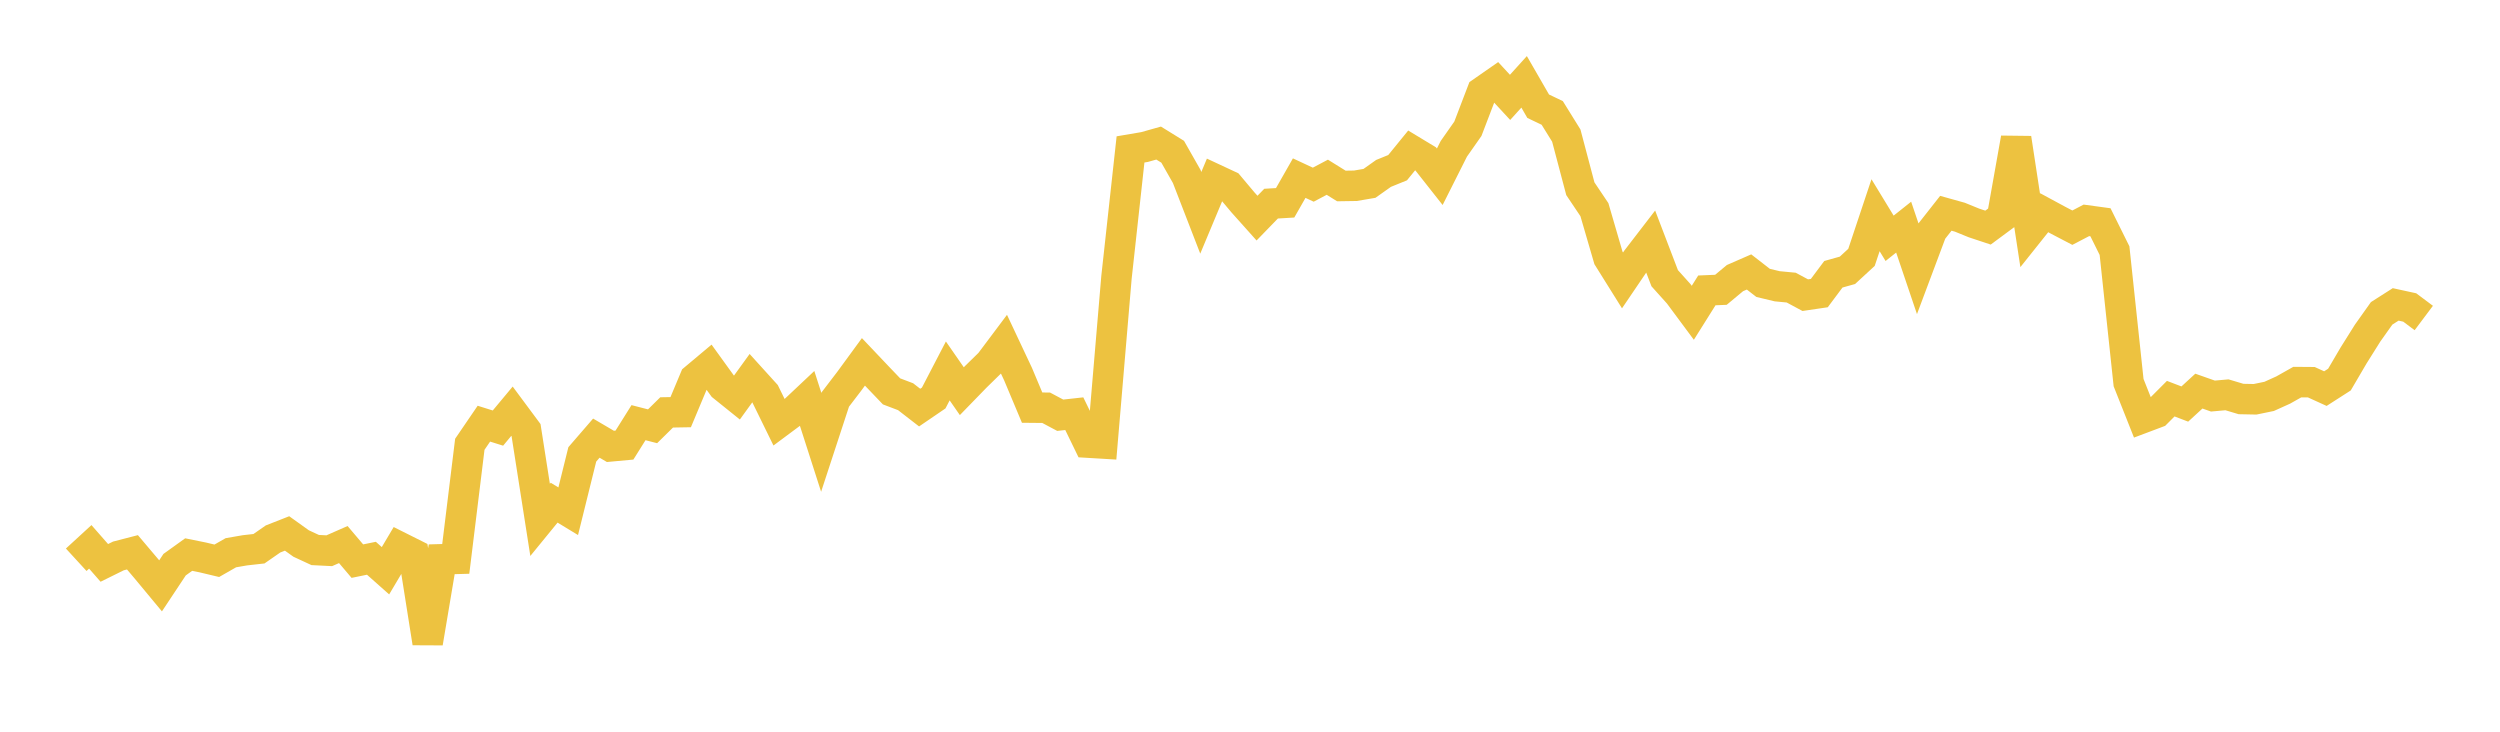 <svg width="164" height="48" xmlns="http://www.w3.org/2000/svg" xmlns:xlink="http://www.w3.org/1999/xlink"><path fill="none" stroke="rgb(237,194,64)" stroke-width="2" d="M5,36.72L5.922,35.874L6.844,36.926L7.766,36.47L8.689,36.231L9.611,37.321L10.533,38.432L11.455,37.042L12.377,36.38L13.299,36.567L14.222,36.787L15.144,36.26L16.066,36.1L16.988,35.997L17.91,35.356L18.832,34.994L19.754,35.654L20.677,36.082L21.599,36.128L22.521,35.723L23.443,36.81L24.365,36.622L25.287,37.441L26.21,35.885L27.132,36.347L28.054,42.173L28.976,36.689L29.898,36.663L30.82,29.145L31.743,27.793L32.665,28.082L33.587,26.975L34.509,28.217L35.431,34.105L36.353,32.976L37.275,33.537L38.198,29.808L39.12,28.742L40.042,29.283L40.964,29.198L41.886,27.727L42.808,27.964L43.731,27.054L44.653,27.038L45.575,24.837L46.497,24.064L47.419,25.34L48.341,26.081L49.263,24.806L50.186,25.824L51.108,27.705L52.03,27.019L52.952,26.151L53.874,29.02L54.796,26.206L55.719,24.999L56.641,23.738L57.563,24.71L58.485,25.674L59.407,26.024L60.329,26.738L61.251,26.109L62.174,24.333L63.096,25.662L64.018,24.713L64.94,23.811L65.862,22.582L66.784,24.541L67.707,26.74L68.629,26.749L69.551,27.24L70.473,27.138L71.395,29.037L72.317,29.092L73.24,18.205L74.162,9.802L75.084,9.645L76.006,9.385L76.928,9.955L77.85,11.578L78.772,13.96L79.695,11.751L80.617,12.181L81.539,13.278L82.461,14.309L83.383,13.359L84.305,13.304L85.228,11.685L86.15,12.115L87.072,11.627L87.994,12.2L88.916,12.186L89.838,12.029L90.76,11.375L91.683,11L92.605,9.868L93.527,10.426L94.449,11.595L95.371,9.762L96.293,8.447L97.216,6.033L98.138,5.391L99.06,6.388L99.982,5.369L100.904,6.968L101.826,7.408L102.749,8.895L103.671,12.381L104.593,13.754L105.515,16.919L106.437,18.394L107.359,17.034L108.281,15.836L109.204,18.25L110.126,19.276L111.048,20.519L111.97,19.05L112.892,19.011L113.814,18.244L114.737,17.841L115.659,18.557L116.581,18.779L117.503,18.867L118.425,19.363L119.347,19.227L120.269,17.992L121.192,17.733L122.114,16.883L123.036,14.119L123.958,15.633L124.88,14.9L125.802,17.627L126.725,15.163L127.647,13.991L128.569,14.249L129.491,14.625L130.413,14.931L131.335,14.249L132.257,9.068L133.18,15.112L134.102,13.956L135.024,14.454L135.946,14.936L136.868,14.455L137.79,14.581L138.713,16.441L139.635,25.1L140.557,27.424L141.479,27.077L142.401,26.152L143.323,26.505L144.246,25.657L145.168,25.982L146.09,25.899L147.012,26.175L147.934,26.193L148.856,26.003L149.778,25.586L150.701,25.066L151.623,25.073L152.545,25.493L153.467,24.901L154.389,23.328L155.311,21.858L156.234,20.557L157.156,19.969L158.078,20.17L159,20.861"></path></svg>
